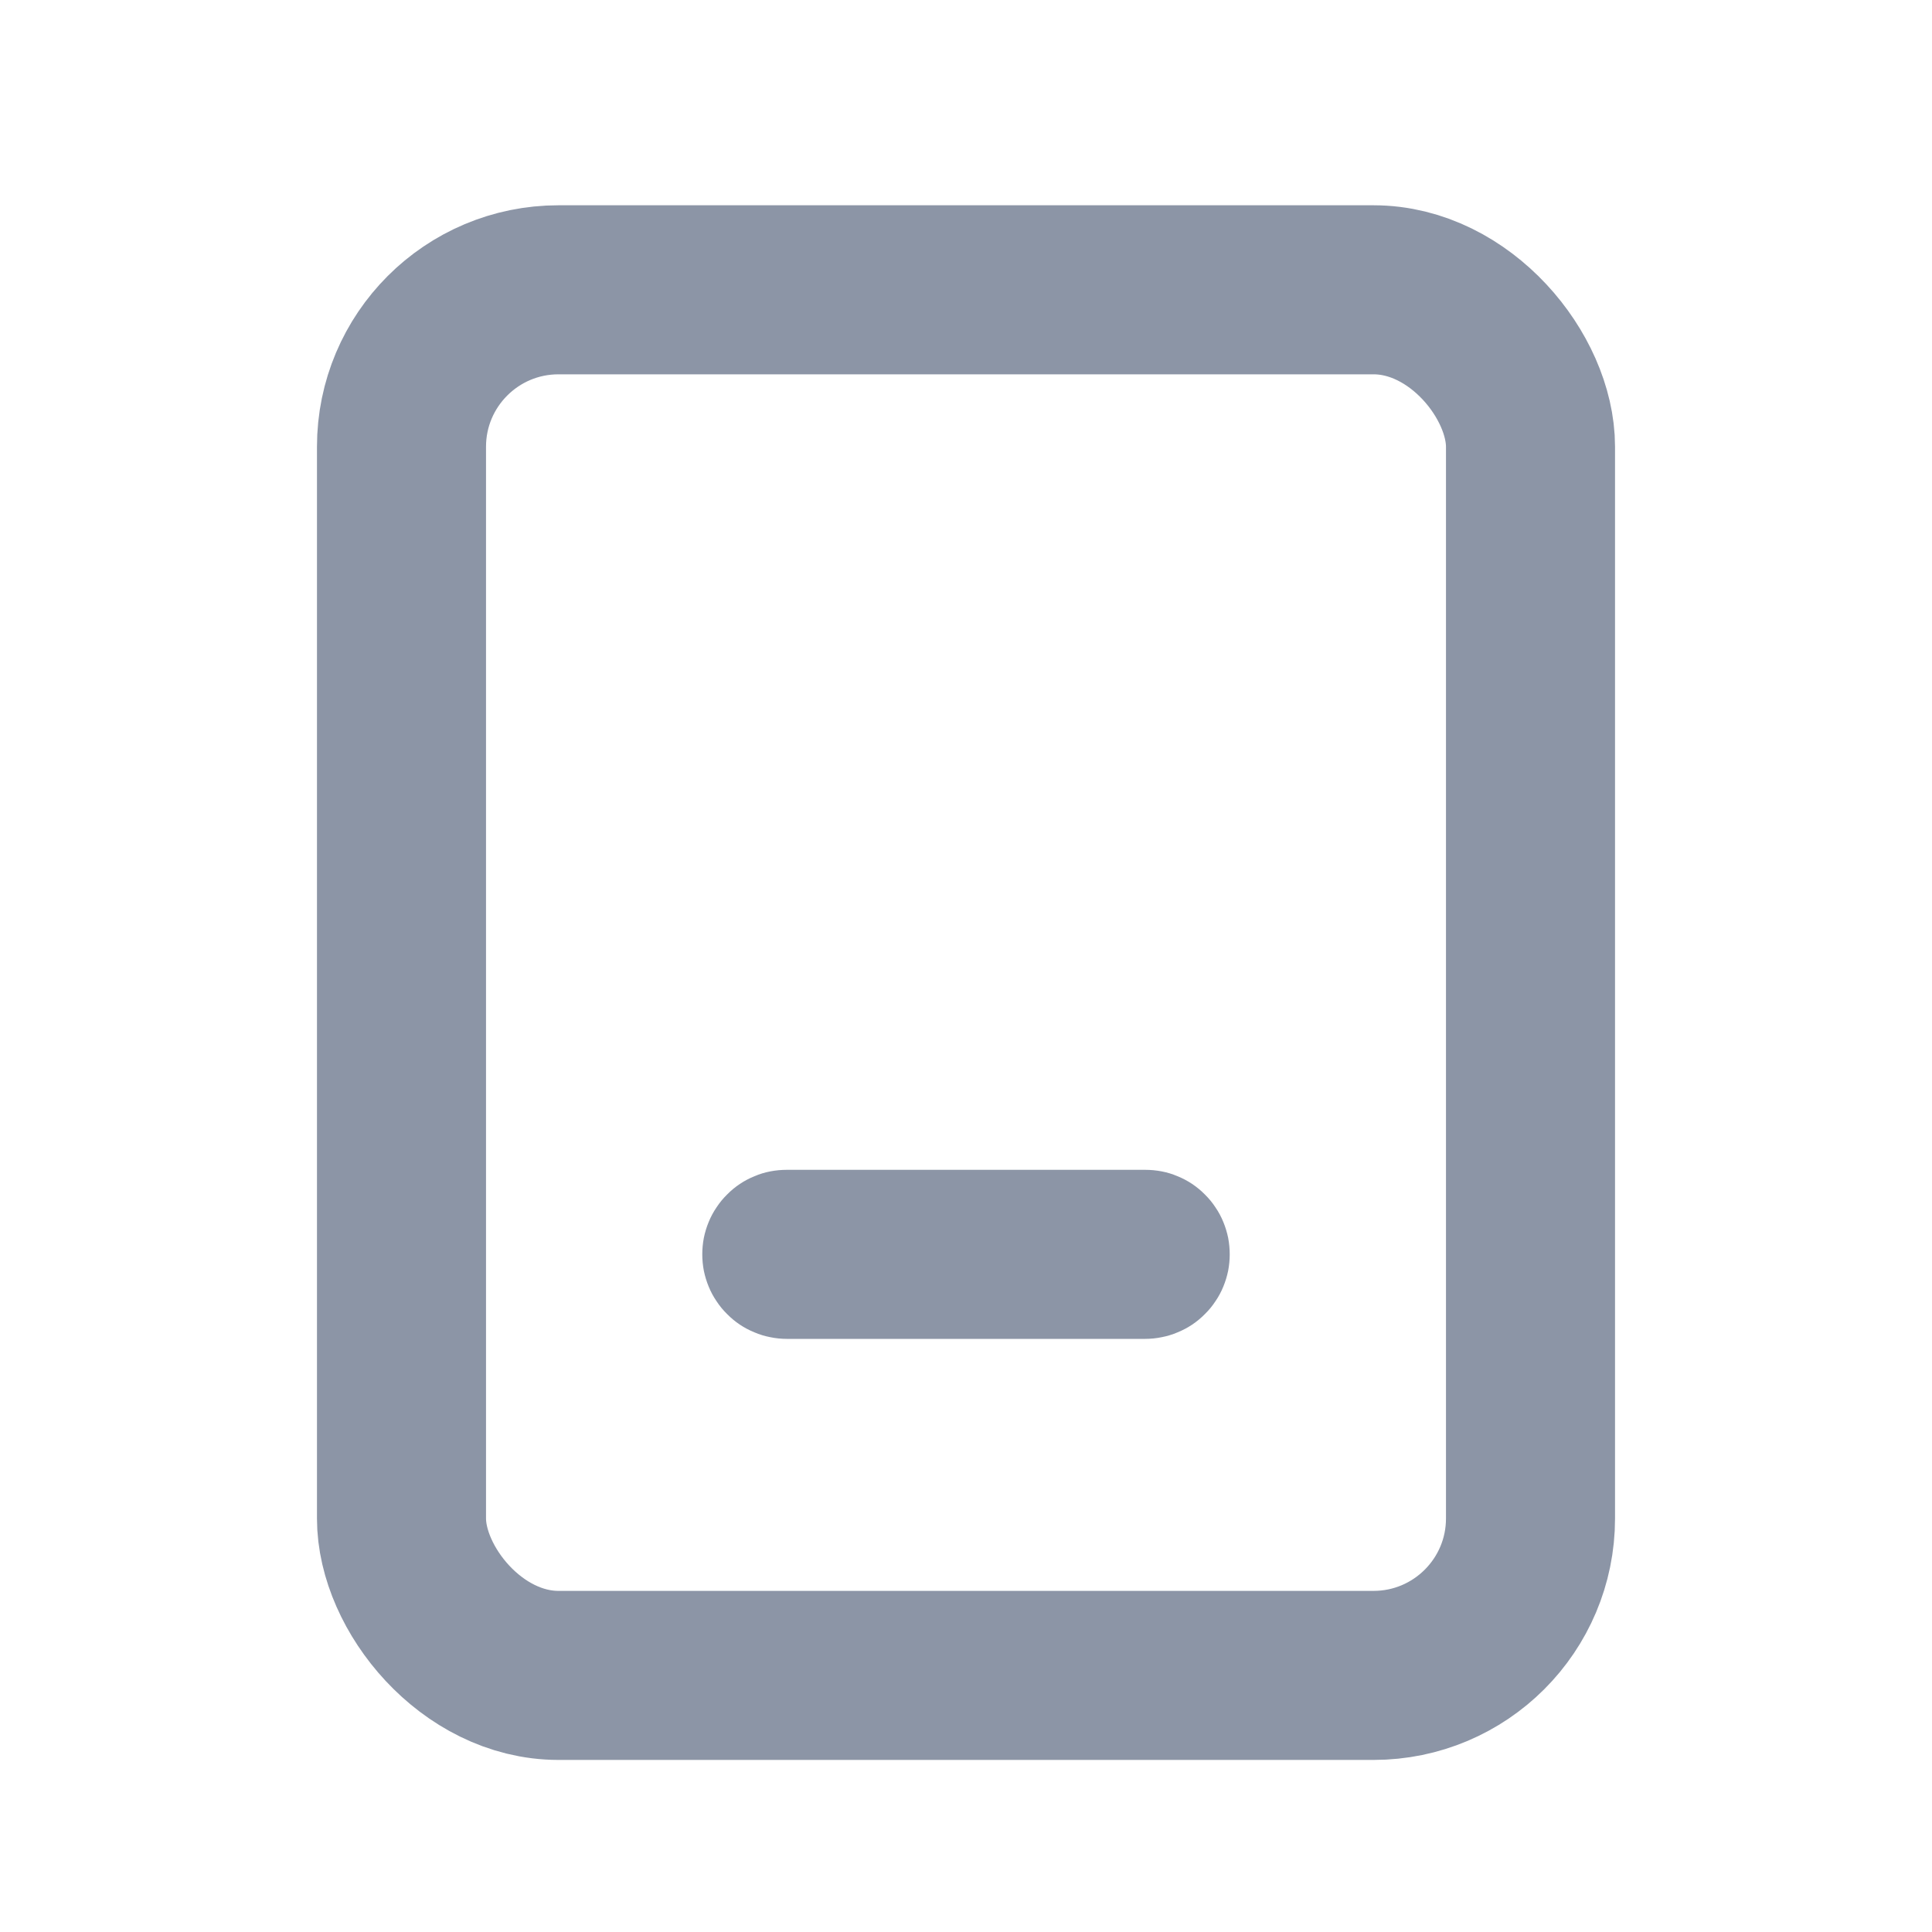 <svg xmlns="http://www.w3.org/2000/svg" xmlns:xlink="http://www.w3.org/1999/xlink" fill="none" version="1.1" width="16" height="16" viewBox="0 0 16 16"><g><g><g><rect x="3.325" y="2.4" width="9.35" height="11.475" rx="1.3" fill-opacity="0" stroke-opacity="1" stroke="#8C95A6" fill="none" stroke-width="1.4"/></g><g><path d="M6.516,9.688L9.484,9.688Q9.553,9.688,9.621,9.701Q9.689,9.714,9.752,9.741Q9.816,9.767,9.873,9.805Q9.931,9.844,9.979,9.893Q10.028,9.941,10.066,9.999Q10.105,10.056,10.131,10.12Q10.157,10.183,10.171,10.251Q10.184,10.319,10.184,10.388Q10.184,10.456,10.171,10.524Q10.157,10.592,10.131,10.655Q10.105,10.719,10.066,10.776Q10.028,10.834,9.979,10.882Q9.931,10.931,9.873,10.97Q9.816,11.008,9.752,11.034Q9.689,11.061,9.621,11.074Q9.553,11.088,9.484,11.088L6.516,11.088Q6.447,11.088,6.379,11.074Q6.311,11.061,6.248,11.034Q6.184,11.008,6.127,10.97Q6.069,10.931,6.021,10.882Q5.972,10.834,5.934,10.776Q5.895,10.719,5.869,10.655Q5.843,10.592,5.829,10.524Q5.816,10.456,5.816,10.388Q5.816,10.319,5.829,10.251Q5.843,10.183,5.869,10.12Q5.895,10.056,5.934,9.999Q5.972,9.941,6.021,9.893Q6.069,9.844,6.127,9.805Q6.184,9.767,6.248,9.741Q6.311,9.714,6.379,9.701Q6.447,9.688,6.516,9.688Z" fill-rule="evenodd" fill="#8C95A6" fill-opacity="1"/></g></g></g></svg>